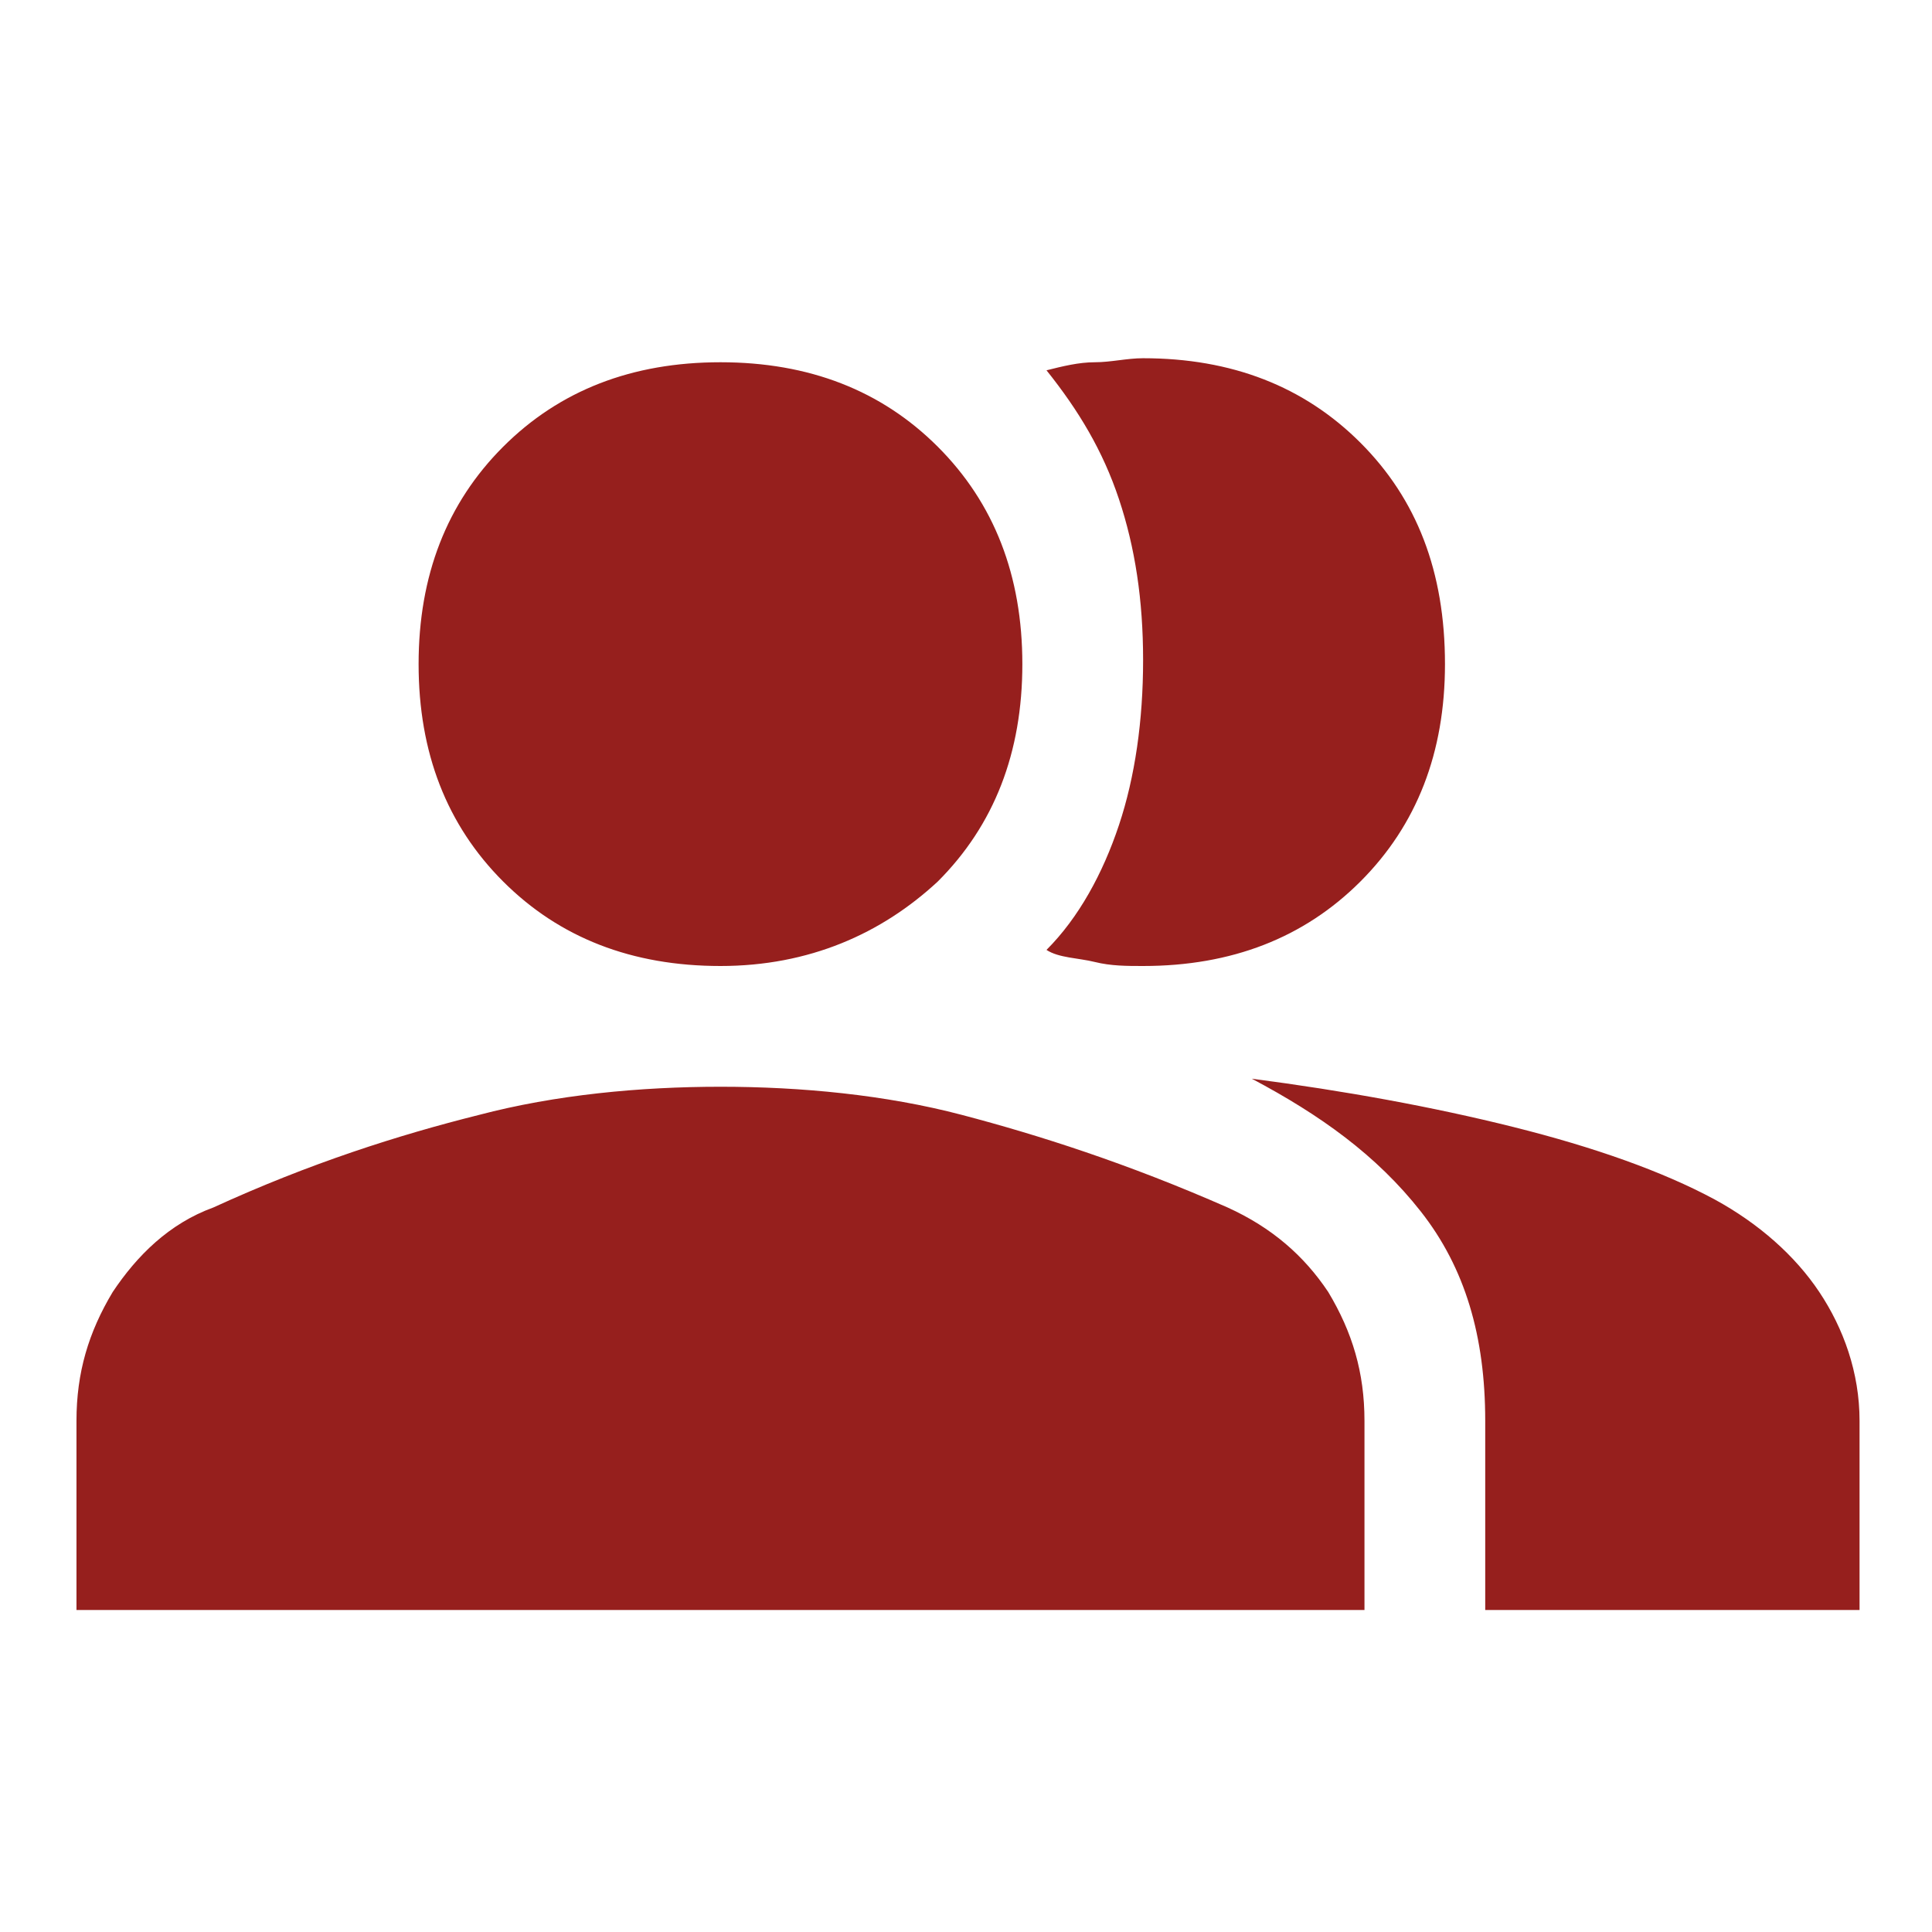 <?xml version="1.0" encoding="UTF-8"?> <svg xmlns="http://www.w3.org/2000/svg" viewBox="0 0 48 48"><path d="m1.9 40v-4.7c0-1.2.3-2.2.9-3.2.6-.9 1.4-1.7 2.5-2.1 2.4-1.1 4.6-1.8 6.6-2.3 1.9-.5 4-.7 6-.7s4.1.2 6 .7 4.1 1.2 6.6 2.3c1.1.5 1.9 1.2 2.5 2.1.6 1 .9 2 .9 3.2v4.7zm35 0v-4.7c0-2.1-.5-3.8-1.6-5.2s-2.5-2.4-4.2-3.3c2.3.3 4.5.7 6.5 1.2s3.7 1.1 5 1.8c1.1.6 2 1.4 2.6 2.3s1 2 1 3.2v4.7zm-19-16c-2.2 0-4-.7-5.4-2.1s-2.1-3.2-2.1-5.4.7-4 2.1-5.4 3.2-2.1 5.4-2.1 4 .7 5.4 2.1 2.1 3.2 2.1 5.4-.7 4-2.1 5.4c-1.4 1.3-3.2 2.1-5.4 2.1zm18-7.5c0 2.2-.7 4-2.1 5.4s-3.2 2.1-5.4 2.1c-.4 0-.8 0-1.2-.1s-.9-.1-1.2-.3c.8-.8 1.4-1.9 1.8-3.1s.6-2.6.6-4.1-.2-2.8-.6-4-1-2.2-1.8-3.2c.4-.1.8-.2 1.2-.2s.8-.1 1.2-.1c2.2 0 4 .7 5.4 2.1s2.1 3.2 2.1 5.5z" fill="#961f1d"></path></svg> 